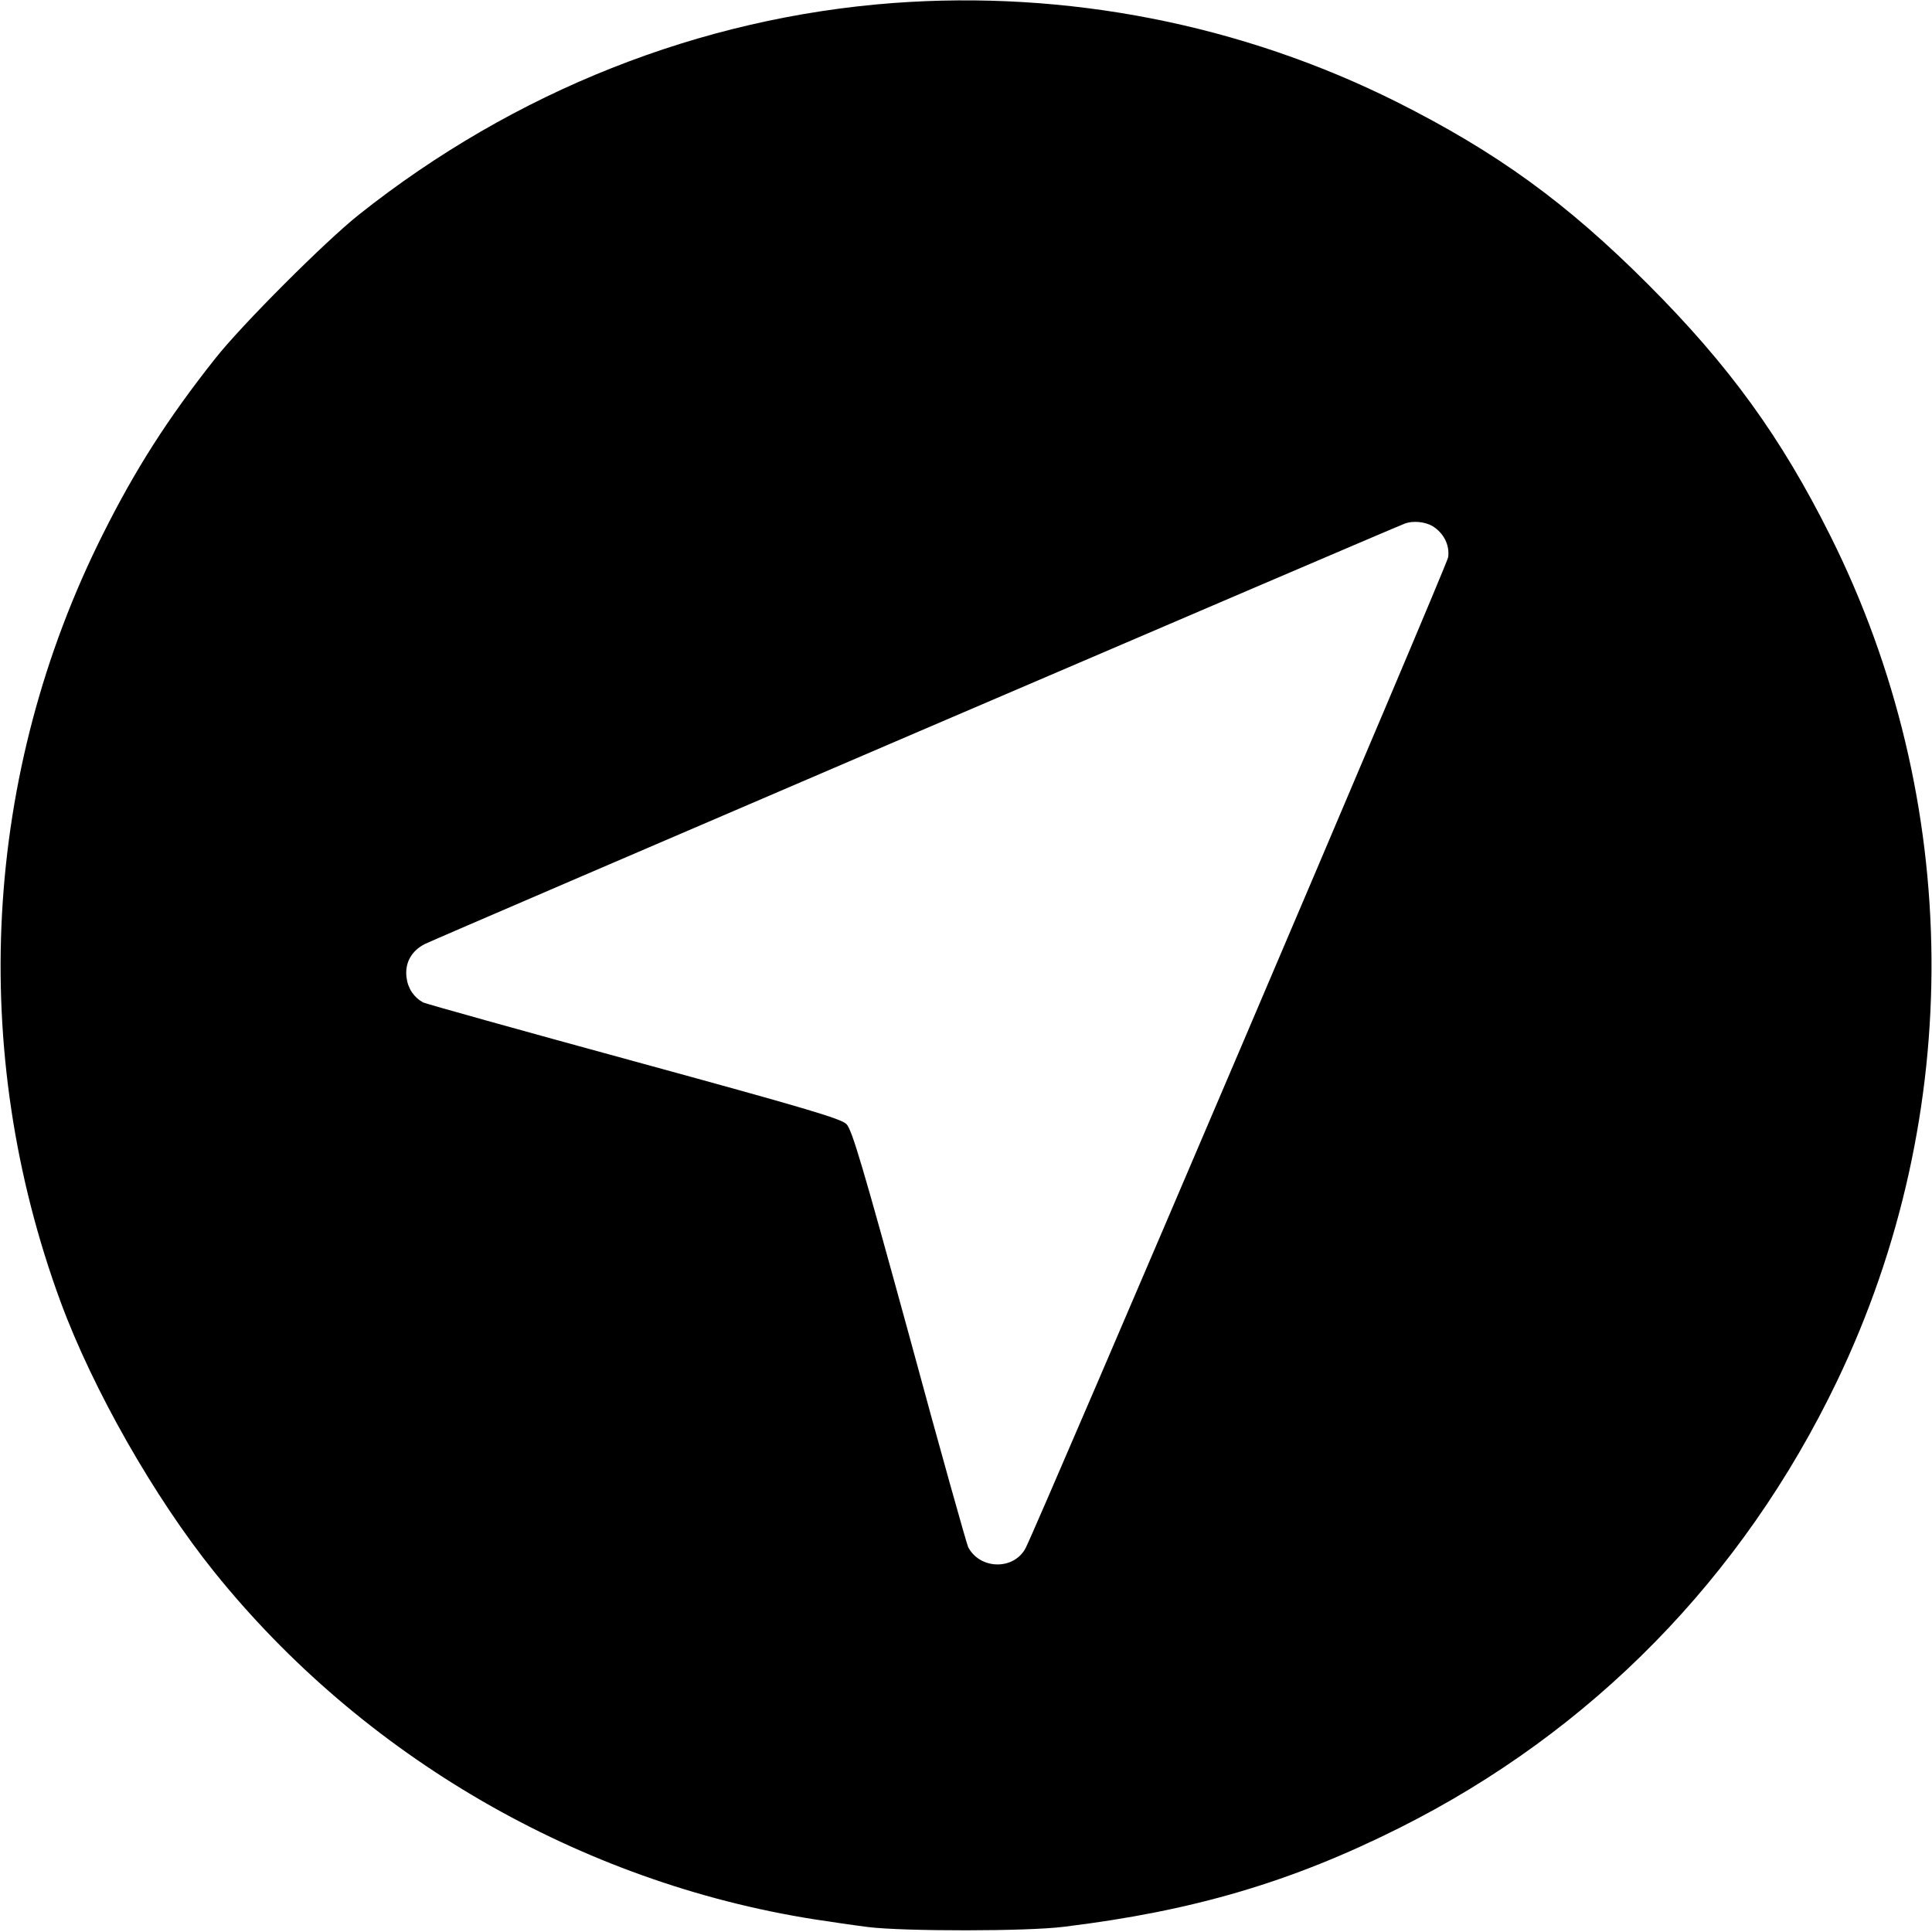 <?xml version="1.0" standalone="no"?>
<!DOCTYPE svg PUBLIC "-//W3C//DTD SVG 20010904//EN"
 "http://www.w3.org/TR/2001/REC-SVG-20010904/DTD/svg10.dtd">
<svg version="1.0" xmlns="http://www.w3.org/2000/svg"
 width="700pt" height="700pt" viewBox="0 0 700 700"
 preserveAspectRatio="xMidYMid meet">
<g transform="translate(0,700) scale(0.1,-0.1)"
fill="#000000" stroke="none">
<path d="M3235 6989 c-699 -53 -1371 -319 -1935 -767 -123 -98 -425 -400 -521
-522 -171 -216 -289 -401 -406 -635 -435 -867 -489 -1871 -153 -2783 117 -317
339 -707 556 -977 538 -669 1325 -1125 2174 -1259 52 -8 140 -21 195 -28 129
-16 579 -16 710 1 468 57 824 162 1215 358 697 349 1244 907 1585 1617 466
969 457 2105 -24 3066 -178 356 -366 616 -661 911 -295 295 -546 477 -910 660
-562 281 -1195 405 -1825 358z m1955 -1895 c41 -25 63 -69 57 -113 -4 -30
-1482 -3494 -1531 -3590 -42 -80 -164 -79 -208 3 -5 10 -102 354 -213 764
-168 613 -208 749 -228 769 -19 20 -156 60 -770 228 -410 112 -754 208 -764
213 -33 18 -55 50 -60 90 -7 52 17 97 67 122 33 17 3506 1507 3550 1523 29 11
72 7 100 -9z"/>
</g>
</svg>
